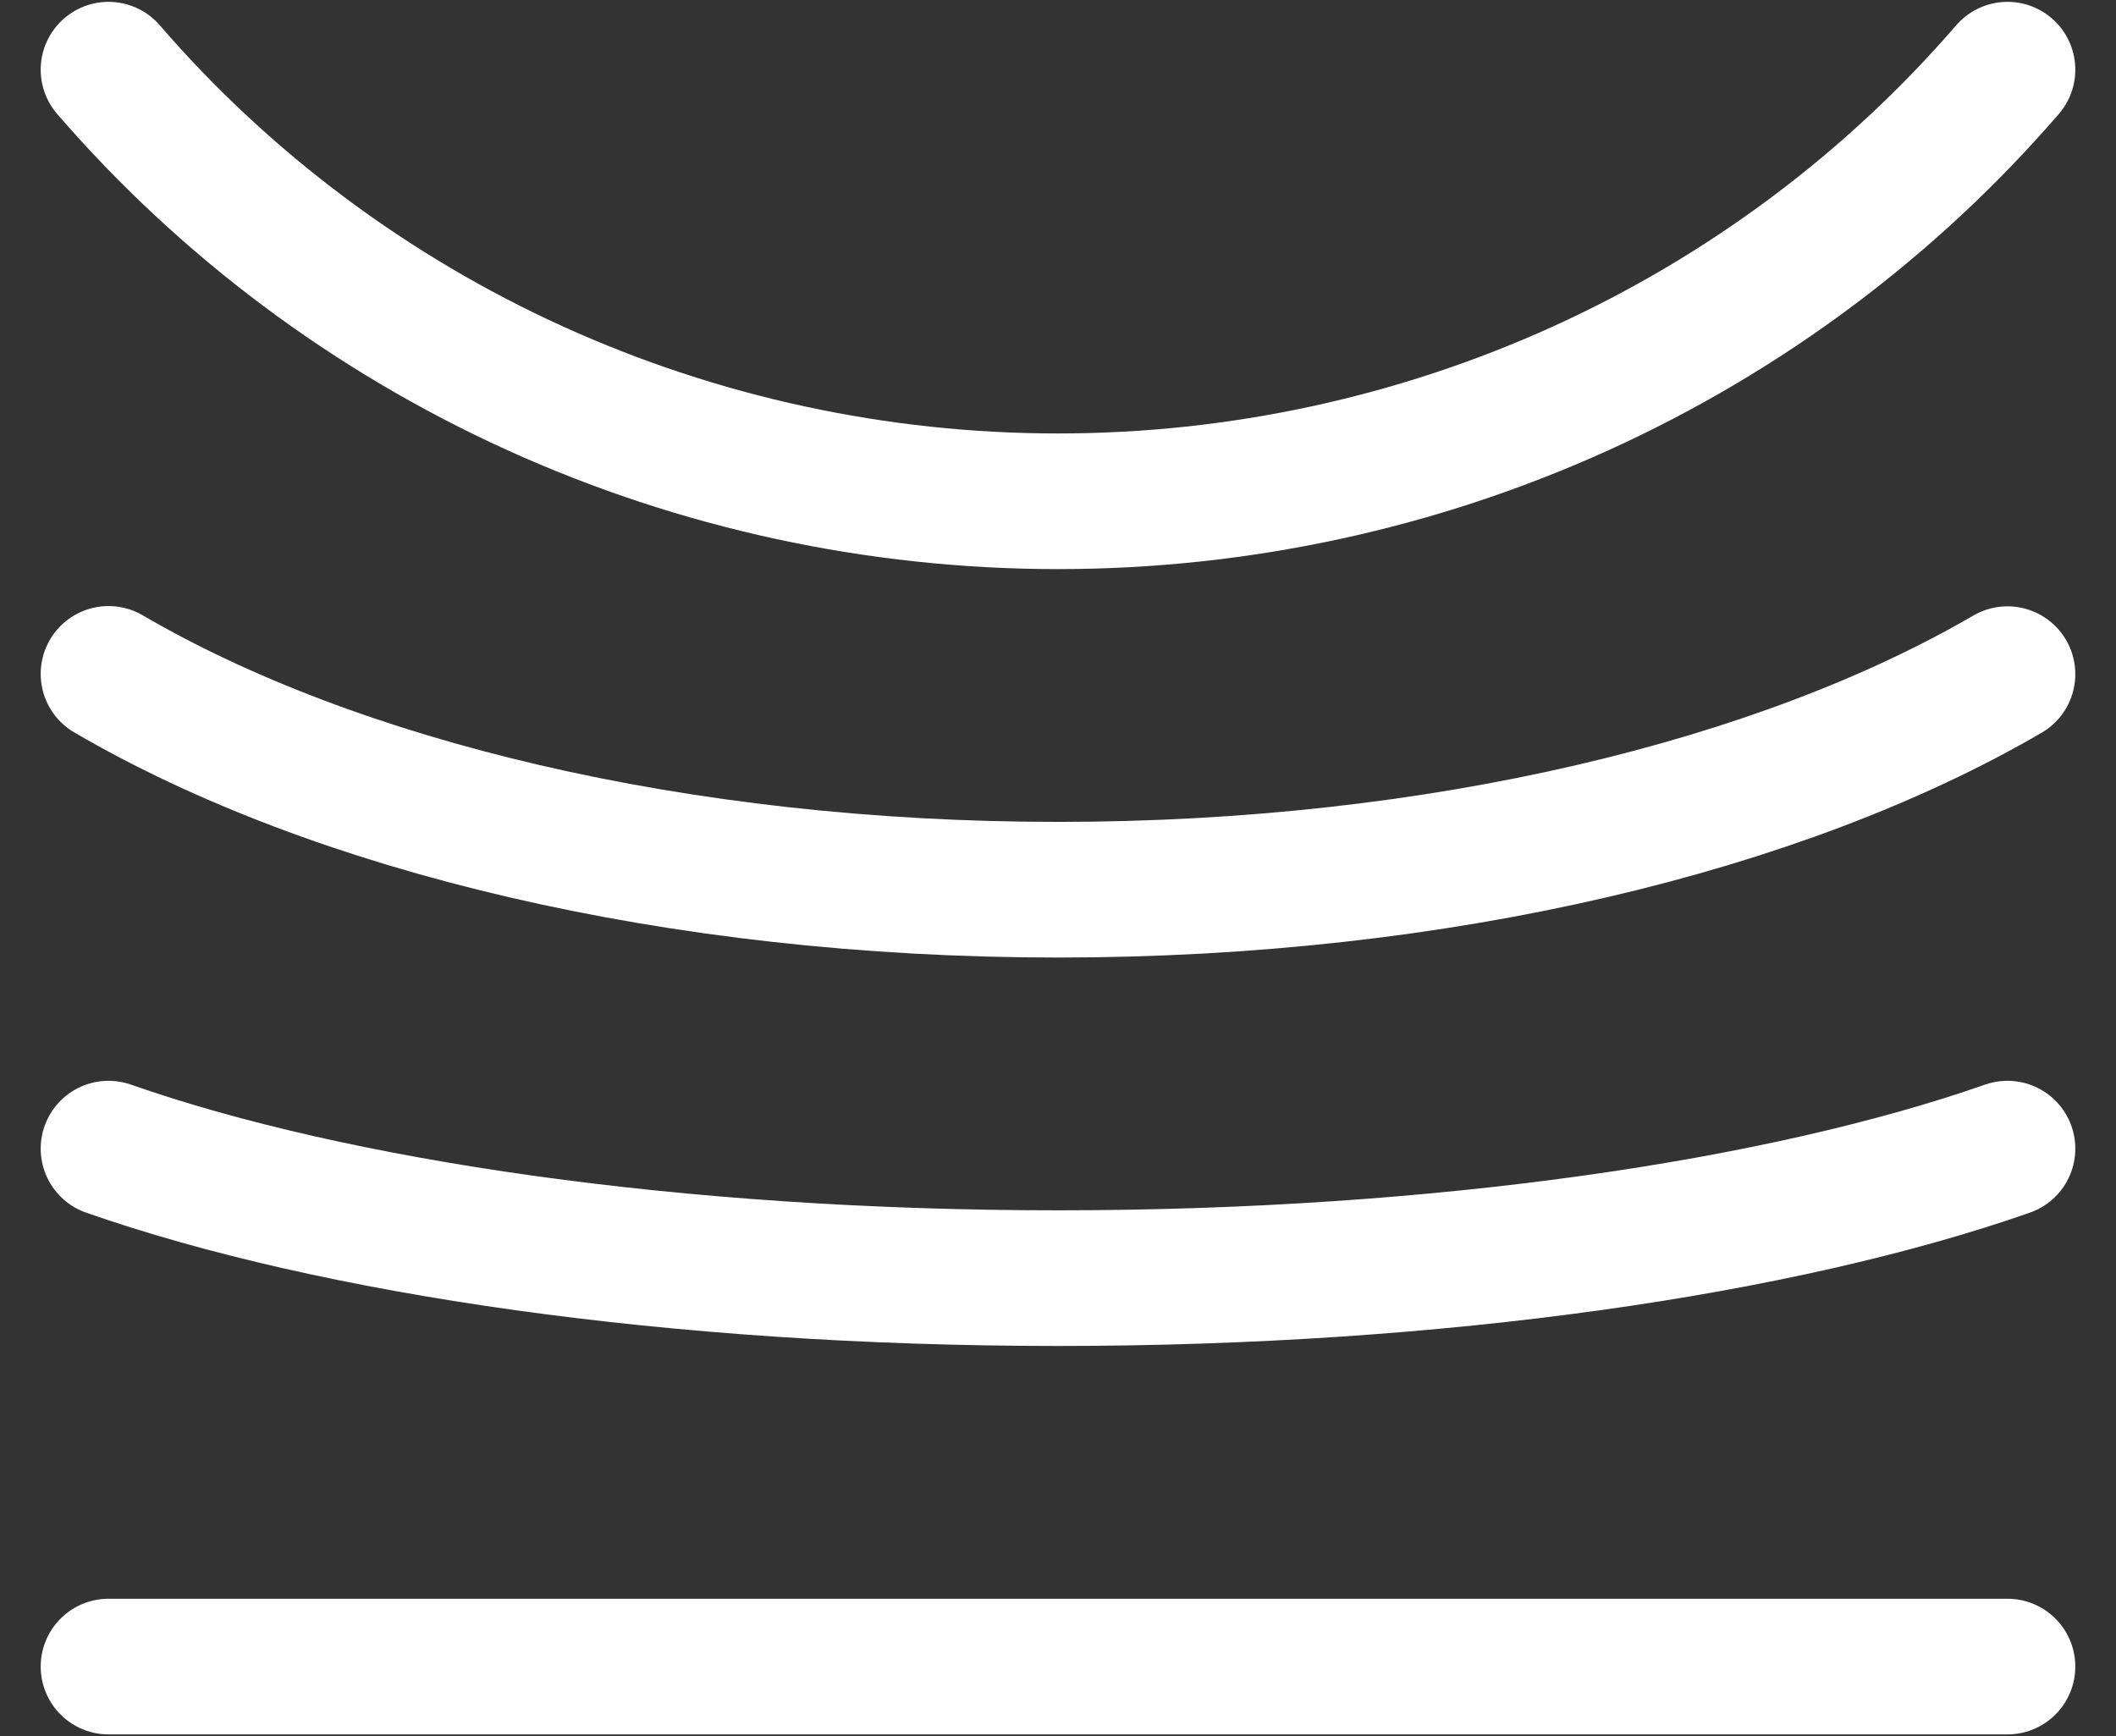 <svg width="39" height="32" viewBox="0 0 39 32" fill="none" xmlns="http://www.w3.org/2000/svg">
<rect x="0" y="0" width="39" height="32" fill="#333333" stroke="none"/>
<path d="M2 30.716H37" stroke="white" stroke-width="2.5" stroke-linecap="round" stroke-linejoin="round"/>
<path d="M2 21.17C6.156 22.624 12.452 23.557 19.498 23.557C26.544 23.557 32.84 22.624 37 21.17" stroke="white" stroke-width="2.5" stroke-linecap="round" stroke-linejoin="round"/>
<path d="M2 12.42C6.157 14.848 12.453 16.398 19.5 16.398C26.547 16.398 32.839 14.848 37 12.425" stroke="white" stroke-width="2.5" stroke-linecap="round" stroke-linejoin="round"/>
<path d="M2 1.284C4.154 3.777 6.835 5.78 9.857 7.154C12.879 8.527 16.17 9.239 19.5 9.239C22.83 9.239 26.121 8.527 29.143 7.154C32.165 5.78 34.846 3.777 37 1.284" stroke="white" stroke-width="2.5" stroke-linecap="round" stroke-linejoin="round"/>
</svg>

